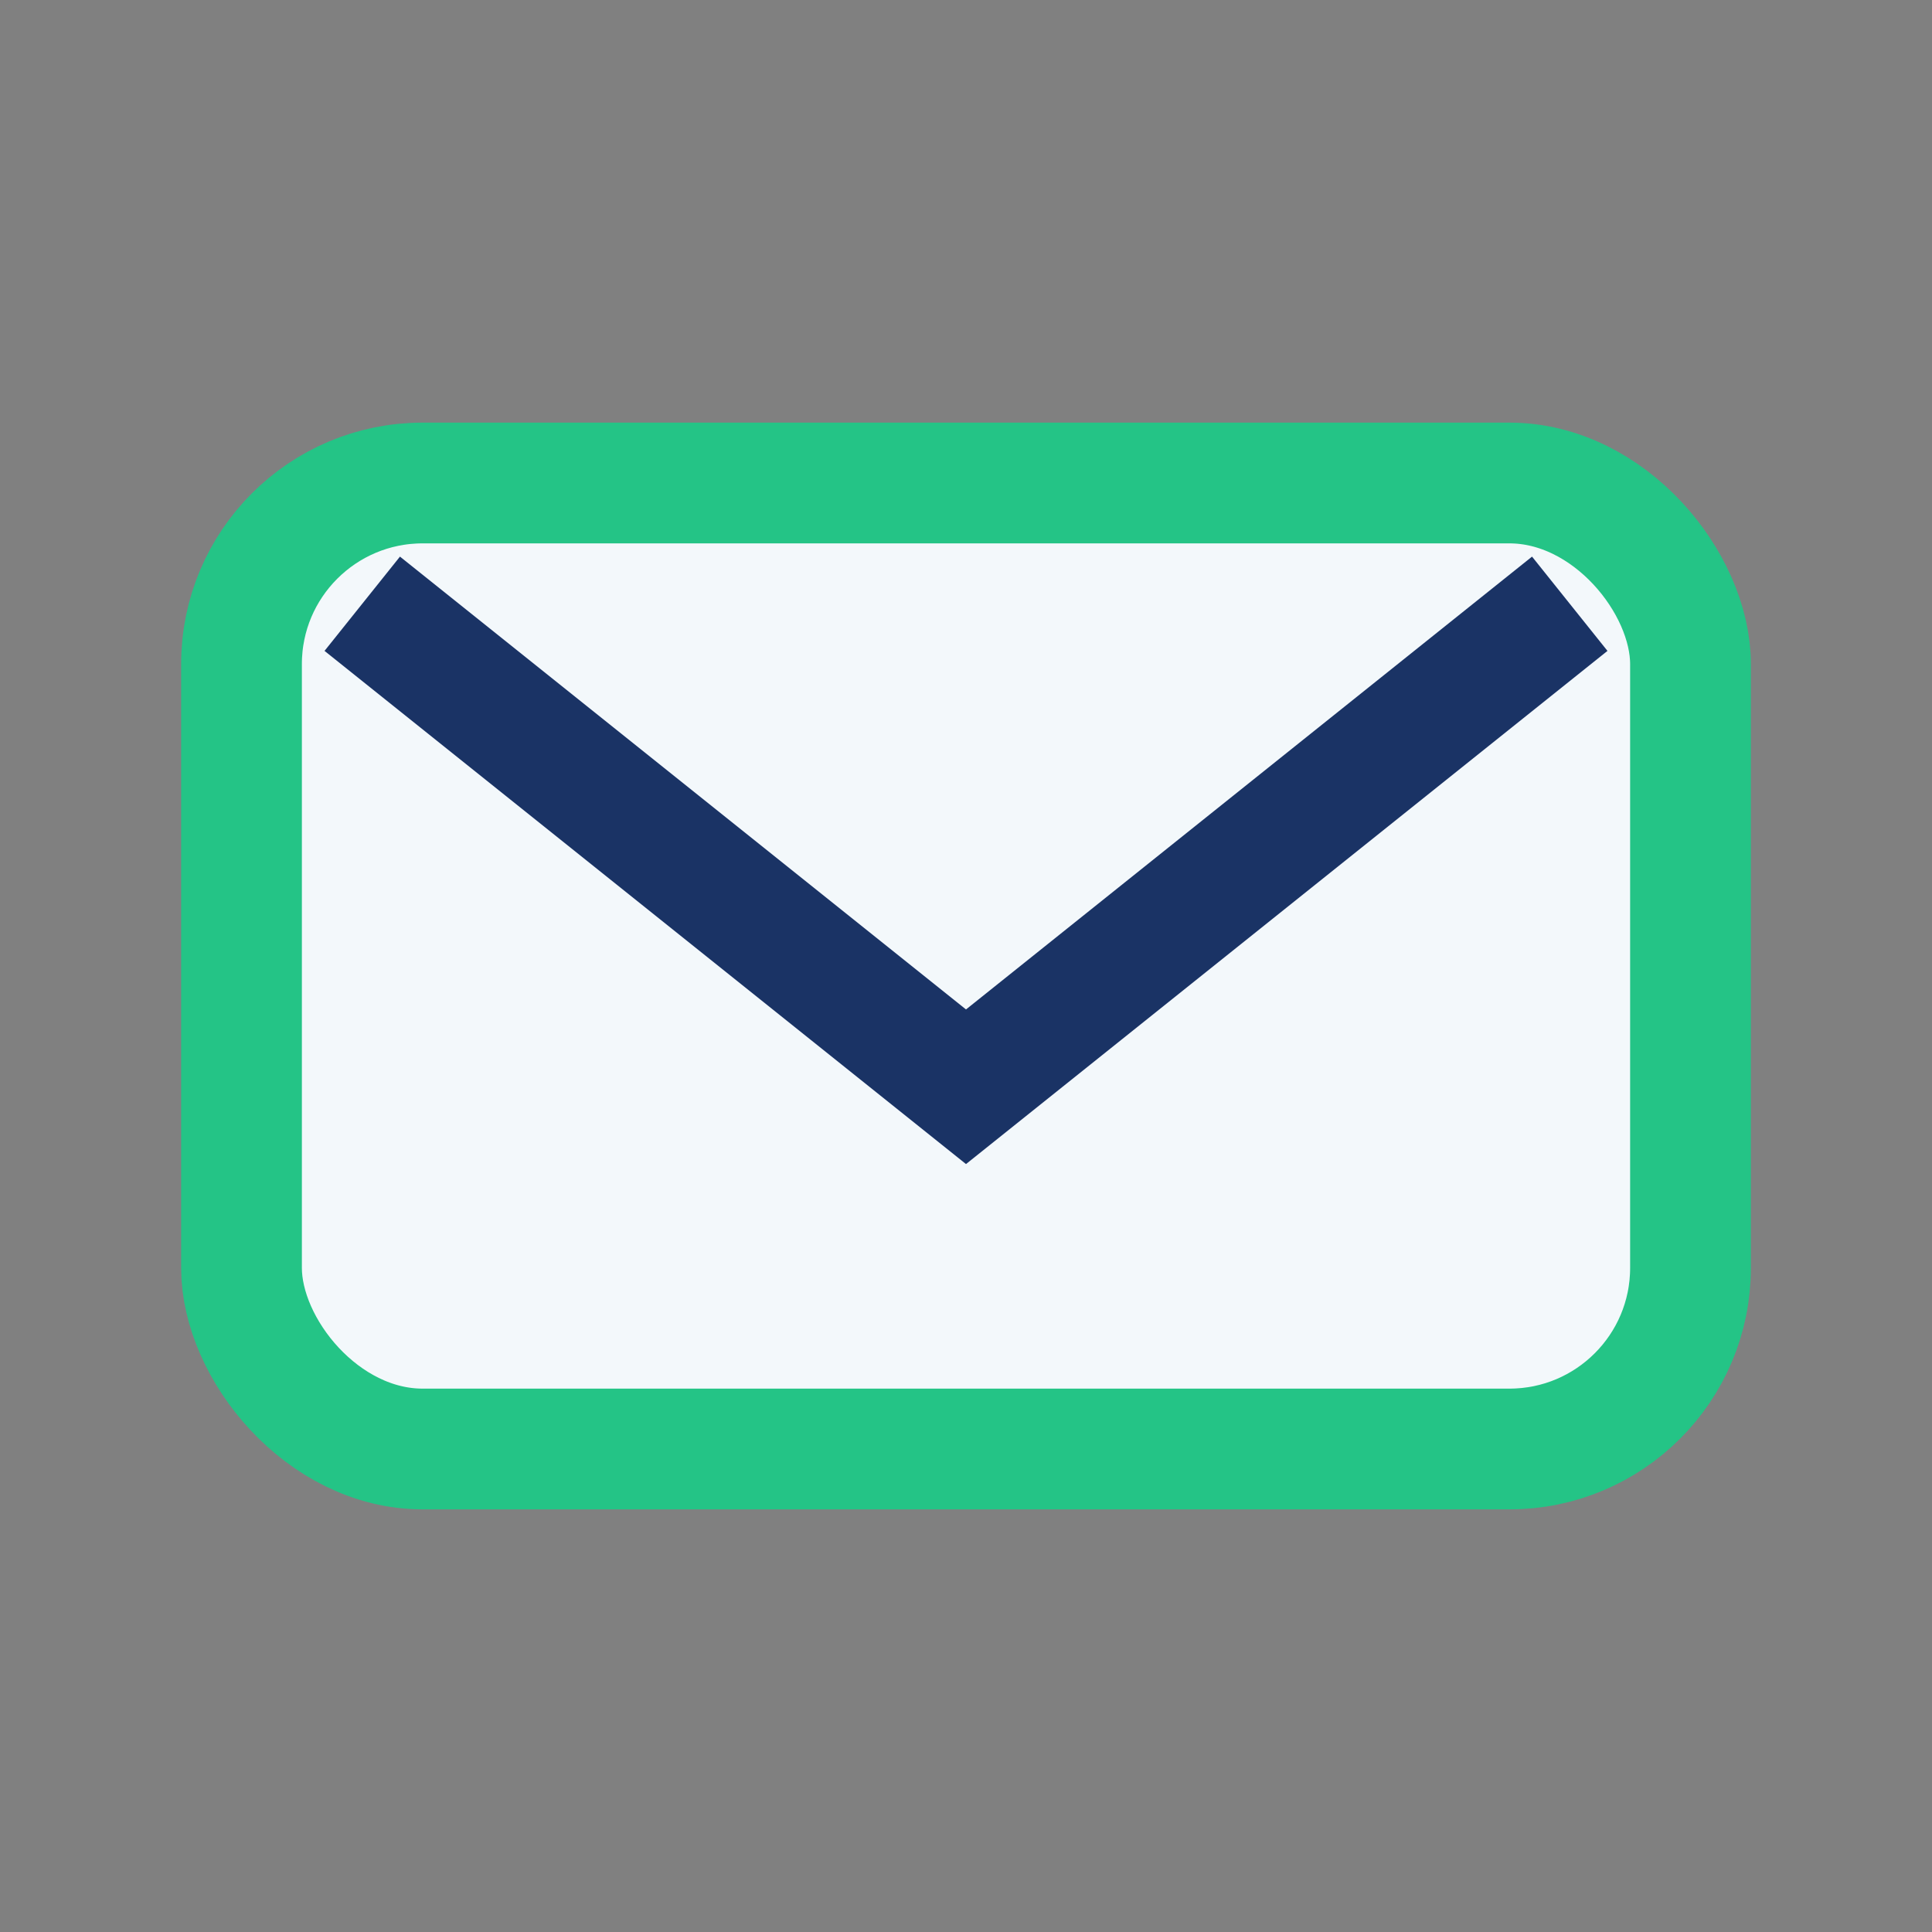 <?xml version="1.0" encoding="UTF-8"?>
<svg xmlns="http://www.w3.org/2000/svg" width="32" height="32" viewBox="0 0 32 32"><rect x="0" y="0" width="32" height="32" fill="#808080" stroke="none"/><rect x="4" y="8" width="24" height="16" rx="3" fill="#F3F8FB" stroke="#24C486" stroke-width="2"/><path d="M6 10l10 8 10-8" fill="none" stroke="#1A3365" stroke-width="2"/></svg>